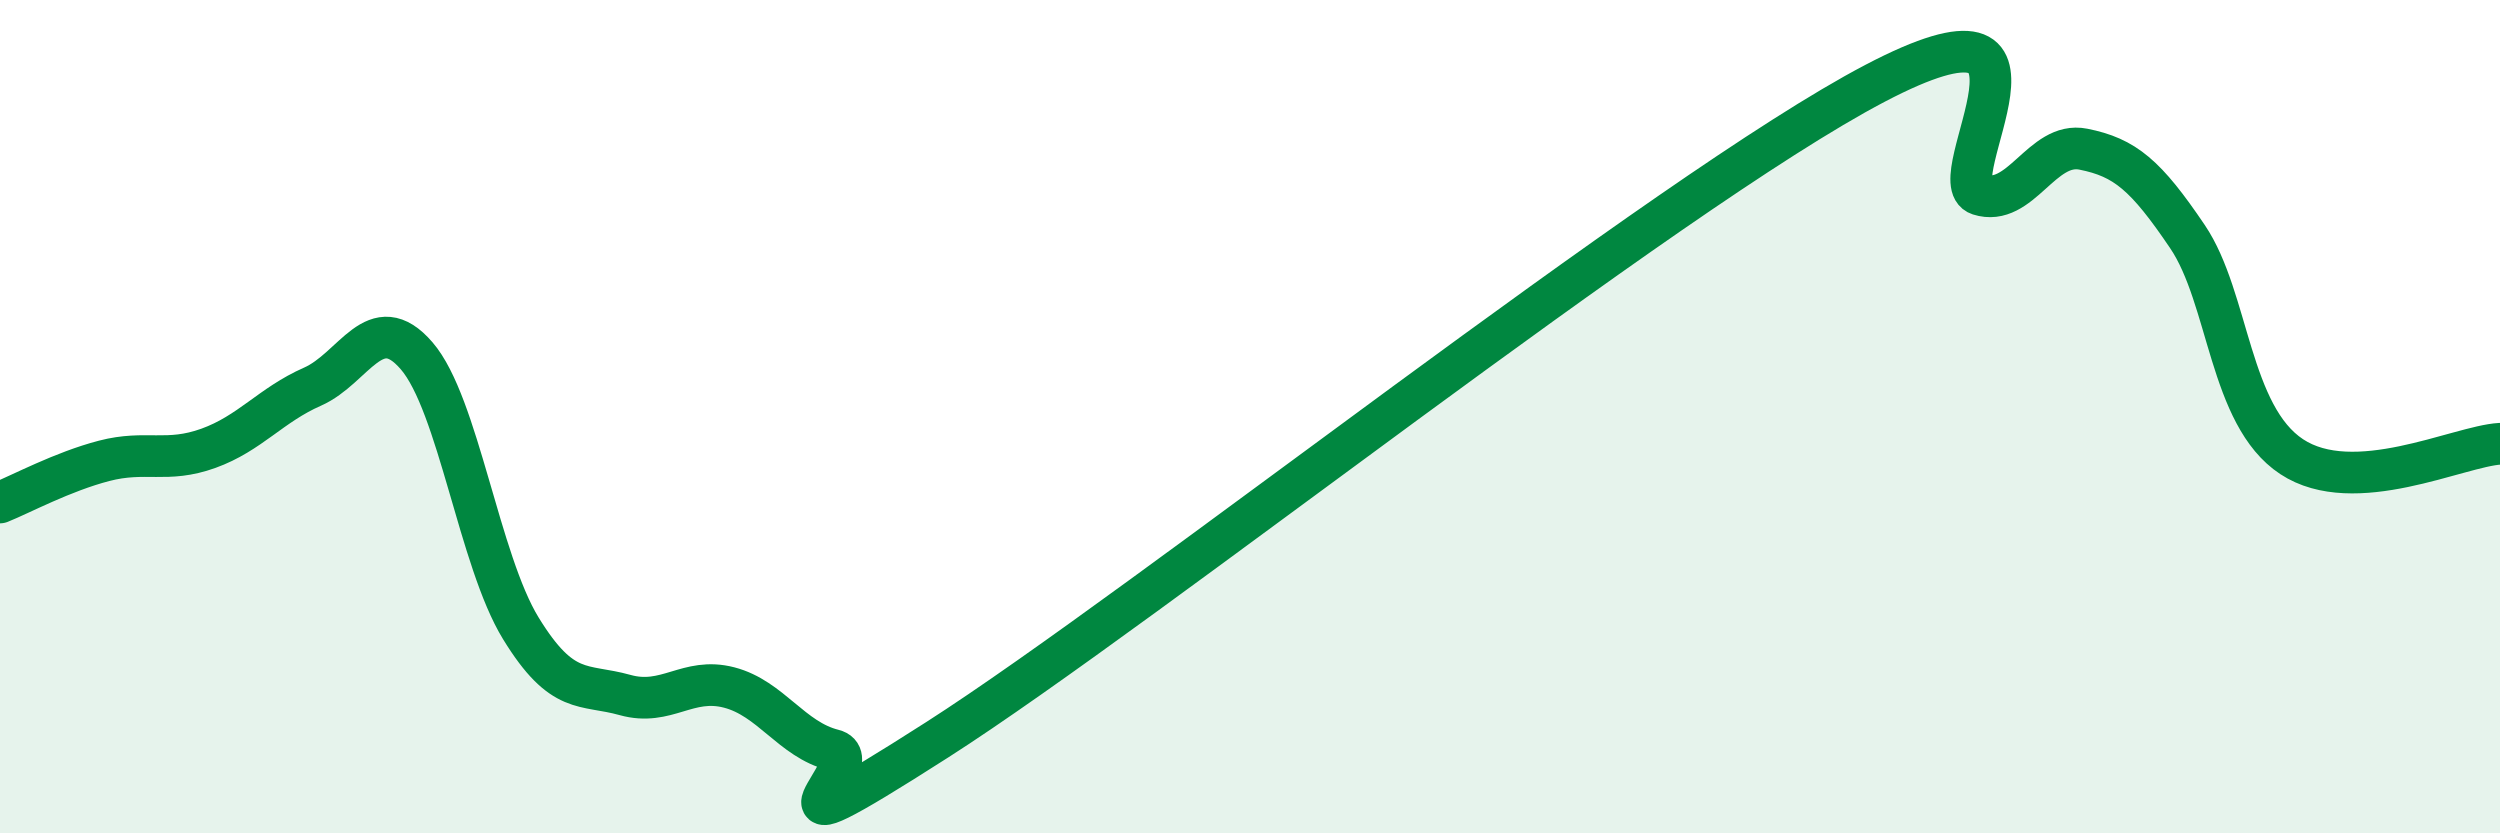 
    <svg width="60" height="20" viewBox="0 0 60 20" xmlns="http://www.w3.org/2000/svg">
      <path
        d="M 0,12.06 C 0.5,11.86 1.5,11.32 2.5,11.06 C 3.5,10.8 4,11.12 5,10.76 C 6,10.4 6.5,9.72 7.5,9.28 C 8.5,8.84 9,7.38 10,8.54 C 11,9.7 11.5,13.45 12.5,15.08 C 13.5,16.71 14,16.4 15,16.68 C 16,16.96 16.5,16.24 17.5,16.5 C 18.5,16.76 19,17.75 20,18 C 21,18.25 17.5,20.95 22.5,17.75 C 27.5,14.55 40,4.62 45,2 C 50,-0.62 46.5,4.35 47.5,4.67 C 48.5,4.99 49,3.38 50,3.58 C 51,3.78 51.5,4.2 52.5,5.68 C 53.5,7.16 53.5,9.97 55,10.96 C 56.5,11.95 59,10.71 60,10.65L60 20L0 20Z"
        fill="#008740"
        opacity="0.1"
        stroke-linecap="round"
        stroke-linejoin="round"
      />
      <path
        d="M 0,12.06 C 0.5,11.86 1.5,11.32 2.5,11.06 C 3.5,10.8 4,11.12 5,10.76 C 6,10.4 6.5,9.72 7.5,9.28 C 8.5,8.84 9,7.38 10,8.54 C 11,9.7 11.5,13.45 12.5,15.08 C 13.5,16.71 14,16.4 15,16.68 C 16,16.96 16.5,16.24 17.5,16.5 C 18.5,16.76 19,17.75 20,18 C 21,18.25 17.5,20.95 22.5,17.75 C 27.5,14.55 40,4.62 45,2 C 50,-0.62 46.5,4.35 47.5,4.67 C 48.5,4.99 49,3.38 50,3.58 C 51,3.78 51.5,4.2 52.5,5.68 C 53.5,7.16 53.5,9.97 55,10.96 C 56.5,11.95 59,10.71 60,10.65"
        stroke="#008740"
        stroke-width="1"
        fill="none"
        stroke-linecap="round"
        stroke-linejoin="round"
      />
    </svg>
  